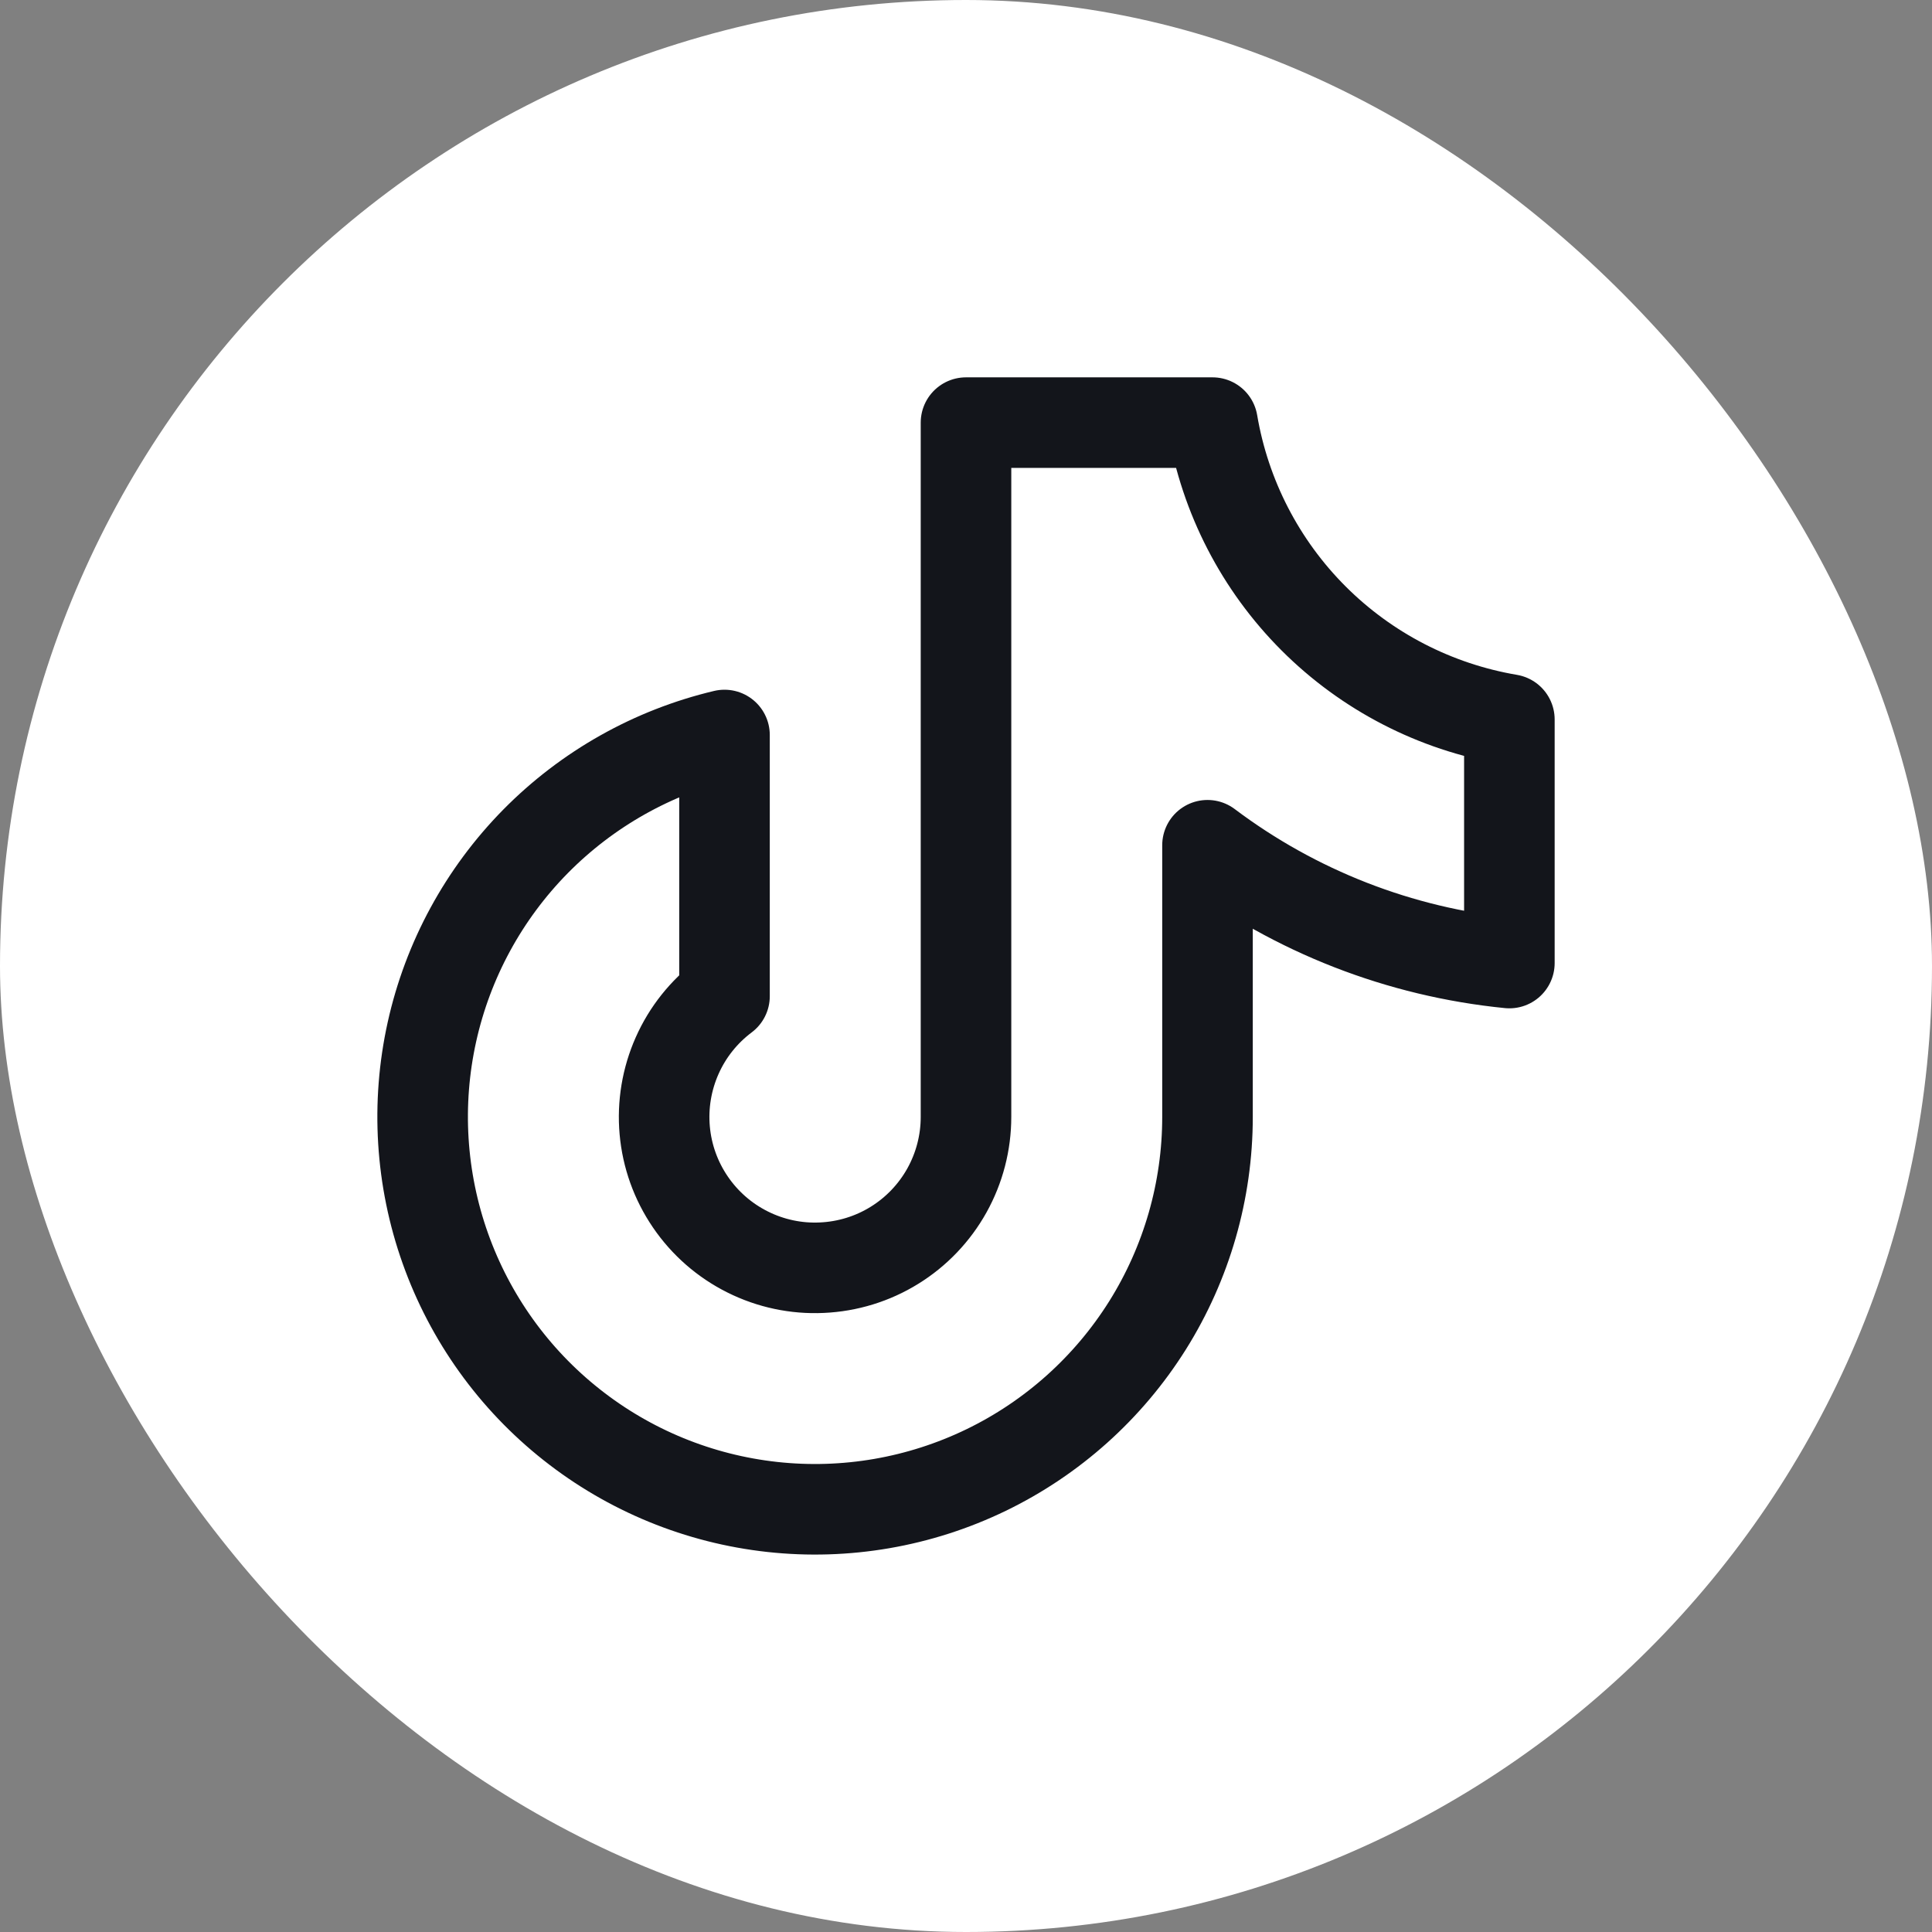 <?xml version="1.0" encoding="UTF-8"?> <svg xmlns="http://www.w3.org/2000/svg" width="32" height="32" viewBox="0 0 32 32" fill="none"><rect x="0" y="0" width="32" height="32" fill="#808080" stroke="none"/><rect width="32" height="32" rx="16" fill="white"></rect><g clip-path="url(#clip0_2174_6971)"><path d="M25 11.917V15.951C23.186 15.771 21.456 15.096 20 14V18.5C20 19.721 19.655 20.918 19.007 21.952C18.358 22.986 17.431 23.817 16.332 24.349C15.232 24.881 14.006 25.093 12.792 24.96C11.578 24.827 10.426 24.355 9.468 23.597C8.51 22.84 7.785 21.828 7.376 20.677C6.967 19.527 6.89 18.284 7.154 17.092C7.418 15.9 8.013 14.806 8.87 13.936C9.727 13.067 10.812 12.456 12 12.174V16.5C11.659 16.756 11.389 17.094 11.216 17.484C11.043 17.873 10.972 18.3 11.01 18.724C11.048 19.149 11.194 19.556 11.435 19.909C11.675 20.261 12.001 20.546 12.382 20.736C12.763 20.927 13.187 21.017 13.612 20.997C14.038 20.978 14.452 20.851 14.814 20.627C15.177 20.403 15.476 20.09 15.684 19.717C15.891 19.345 16 18.926 16 18.5V7H20.083C20.291 8.228 20.876 9.362 21.757 10.243C22.638 11.124 23.772 11.709 25 11.917Z" stroke="#13151B" stroke-width="1.5" stroke-linecap="round" stroke-linejoin="round"></path></g><defs><clipPath id="clip0_2174_6971"><rect width="24" height="24" fill="white" transform="translate(4 4)"></rect></clipPath></defs></svg> 